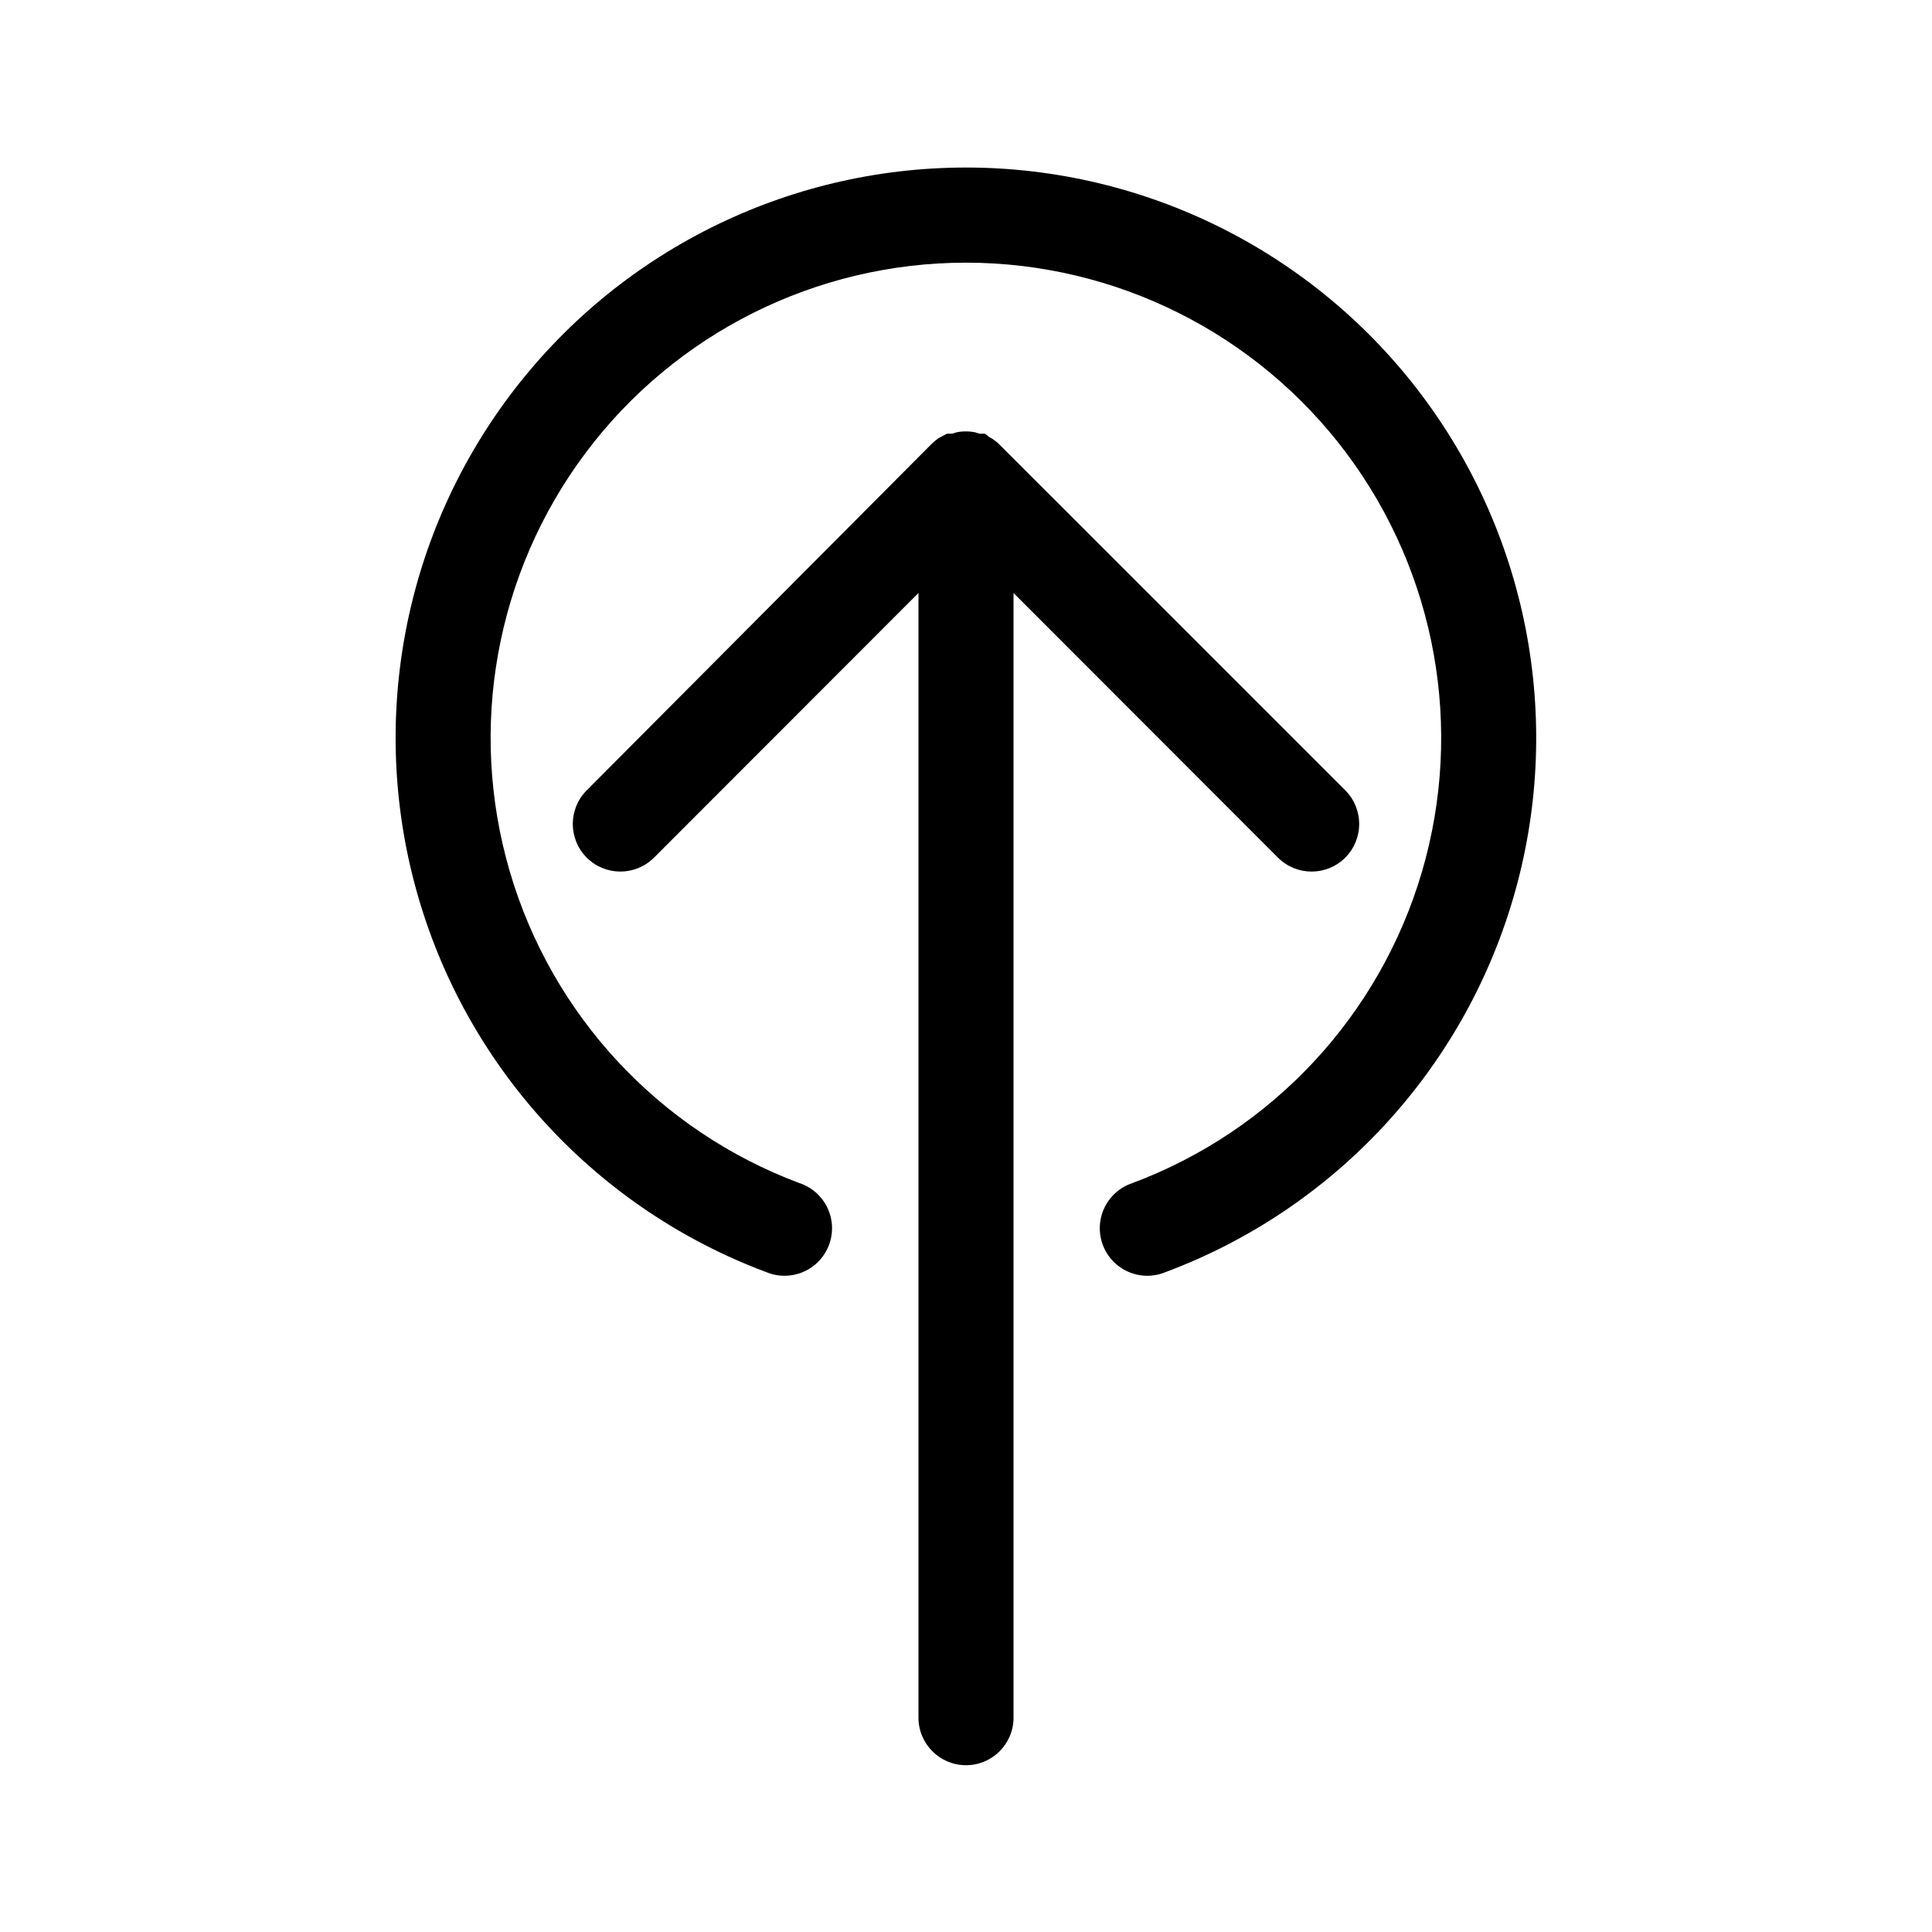 <?xml version="1.0" encoding="UTF-8"?>
<!-- The Best Svg Icon site in the world: iconSvg.co, Visit us! https://iconsvg.co -->
<svg fill="#000000" width="800px" height="800px" version="1.1" viewBox="144 144 512 512" xmlns="http://www.w3.org/2000/svg">
 <g>
  <path d="m482.67 371.28c4.926 4.926 12.91 4.926 17.836 0 4.926-4.926 4.926-12.91 0-17.836l-91.594-91.59c-0.582-0.582-1.227-1.105-1.914-1.562l-0.906-0.504-1.059-0.855h-1.461l-1.109-0.352 0.004-0.004c-1.664-0.336-3.379-0.336-5.039 0l-1.109 0.352-1.359 0.004-1.258 0.656-0.906 0.504-0.004-0.004c-0.688 0.457-1.328 0.98-1.914 1.562l-91.391 91.793c-4.926 4.926-4.926 12.91 0 17.836s12.91 4.926 17.836 0l70.078-70.129v298.05c0 6.957 5.641 12.598 12.598 12.598 6.953 0 12.594-5.641 12.594-12.598v-298.05z"/>
  <path d="m400 188.4c-47.609-0.004-92.438 22.422-120.98 60.523-28.543 38.105-37.465 87.43-24.078 133.12s47.516 82.398 92.109 99.074c3.16 1.316 6.719 1.293 9.859-0.066 3.141-1.363 5.59-3.941 6.789-7.148 1.199-3.203 1.043-6.762-0.434-9.848-1.48-3.086-4.148-5.441-7.398-6.516-37.16-13.895-65.602-44.484-76.758-82.555-11.16-38.074-3.727-79.176 20.059-110.93 23.781-31.754 61.137-50.445 100.81-50.445s77.027 18.691 100.81 50.445c23.781 31.754 31.215 72.855 20.059 110.93-11.16 38.07-39.602 68.66-76.762 82.555-3.25 1.074-5.918 3.43-7.394 6.516-1.477 3.086-1.637 6.644-0.438 9.848 1.199 3.207 3.652 5.785 6.793 7.148 3.137 1.359 6.695 1.383 9.855 0.066 44.59-16.672 78.715-53.375 92.105-99.059 13.391-45.68 4.477-95-24.055-133.11s-73.348-60.539-120.95-60.551z"/>
 </g>
</svg>